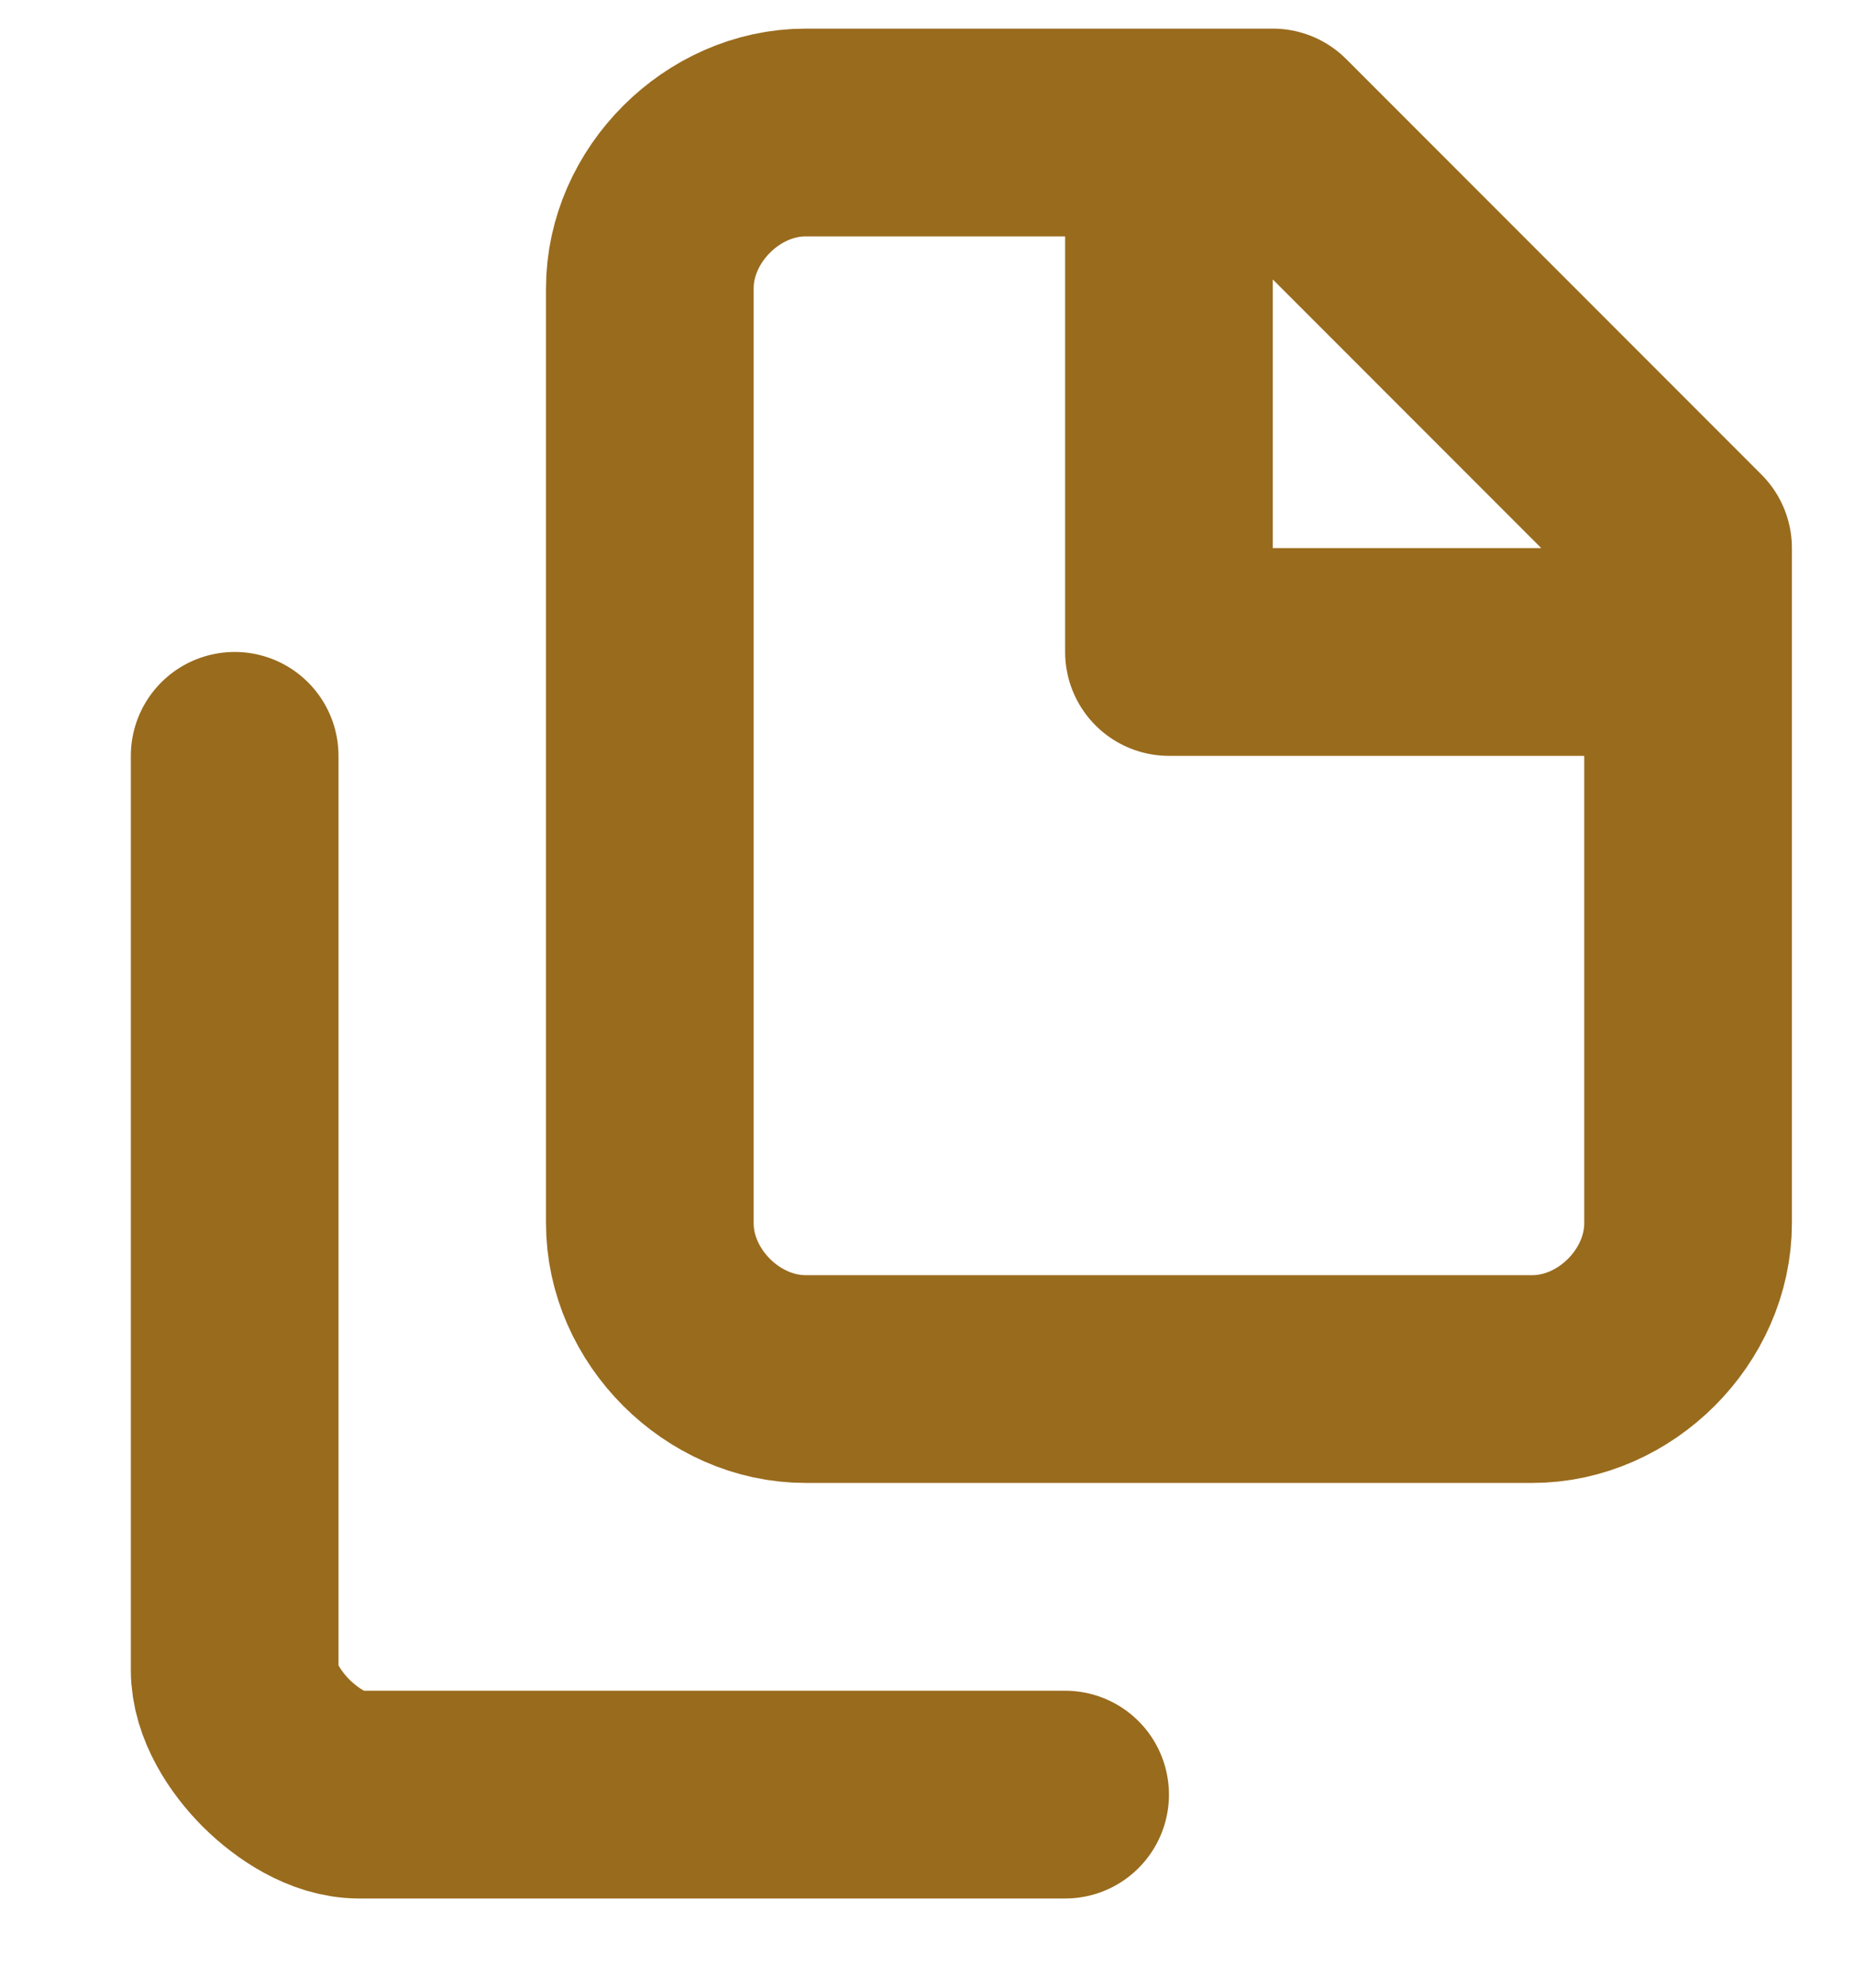 <svg width="14" height="15" viewBox="0 0 14 15" fill="none" xmlns="http://www.w3.org/2000/svg">
<g id="Group 633284">
<path id="Vector" d="M8.827 1V4.92H12.747M1.772 5.704V12.602C1.772 12.838 1.928 13.073 2.085 13.23C2.242 13.386 2.477 13.543 2.712 13.543H8.043M12.747 4.136V9.231C12.747 9.859 12.198 10.407 11.571 10.407H6.083C5.456 10.407 4.907 9.859 4.907 9.231V2.176C4.907 1.549 5.456 1 6.083 1H9.611L12.747 4.136Z" stroke="#996B1D" stroke-width="1.568" stroke-linecap="round" stroke-linejoin="round"/>
</g>
</svg>
